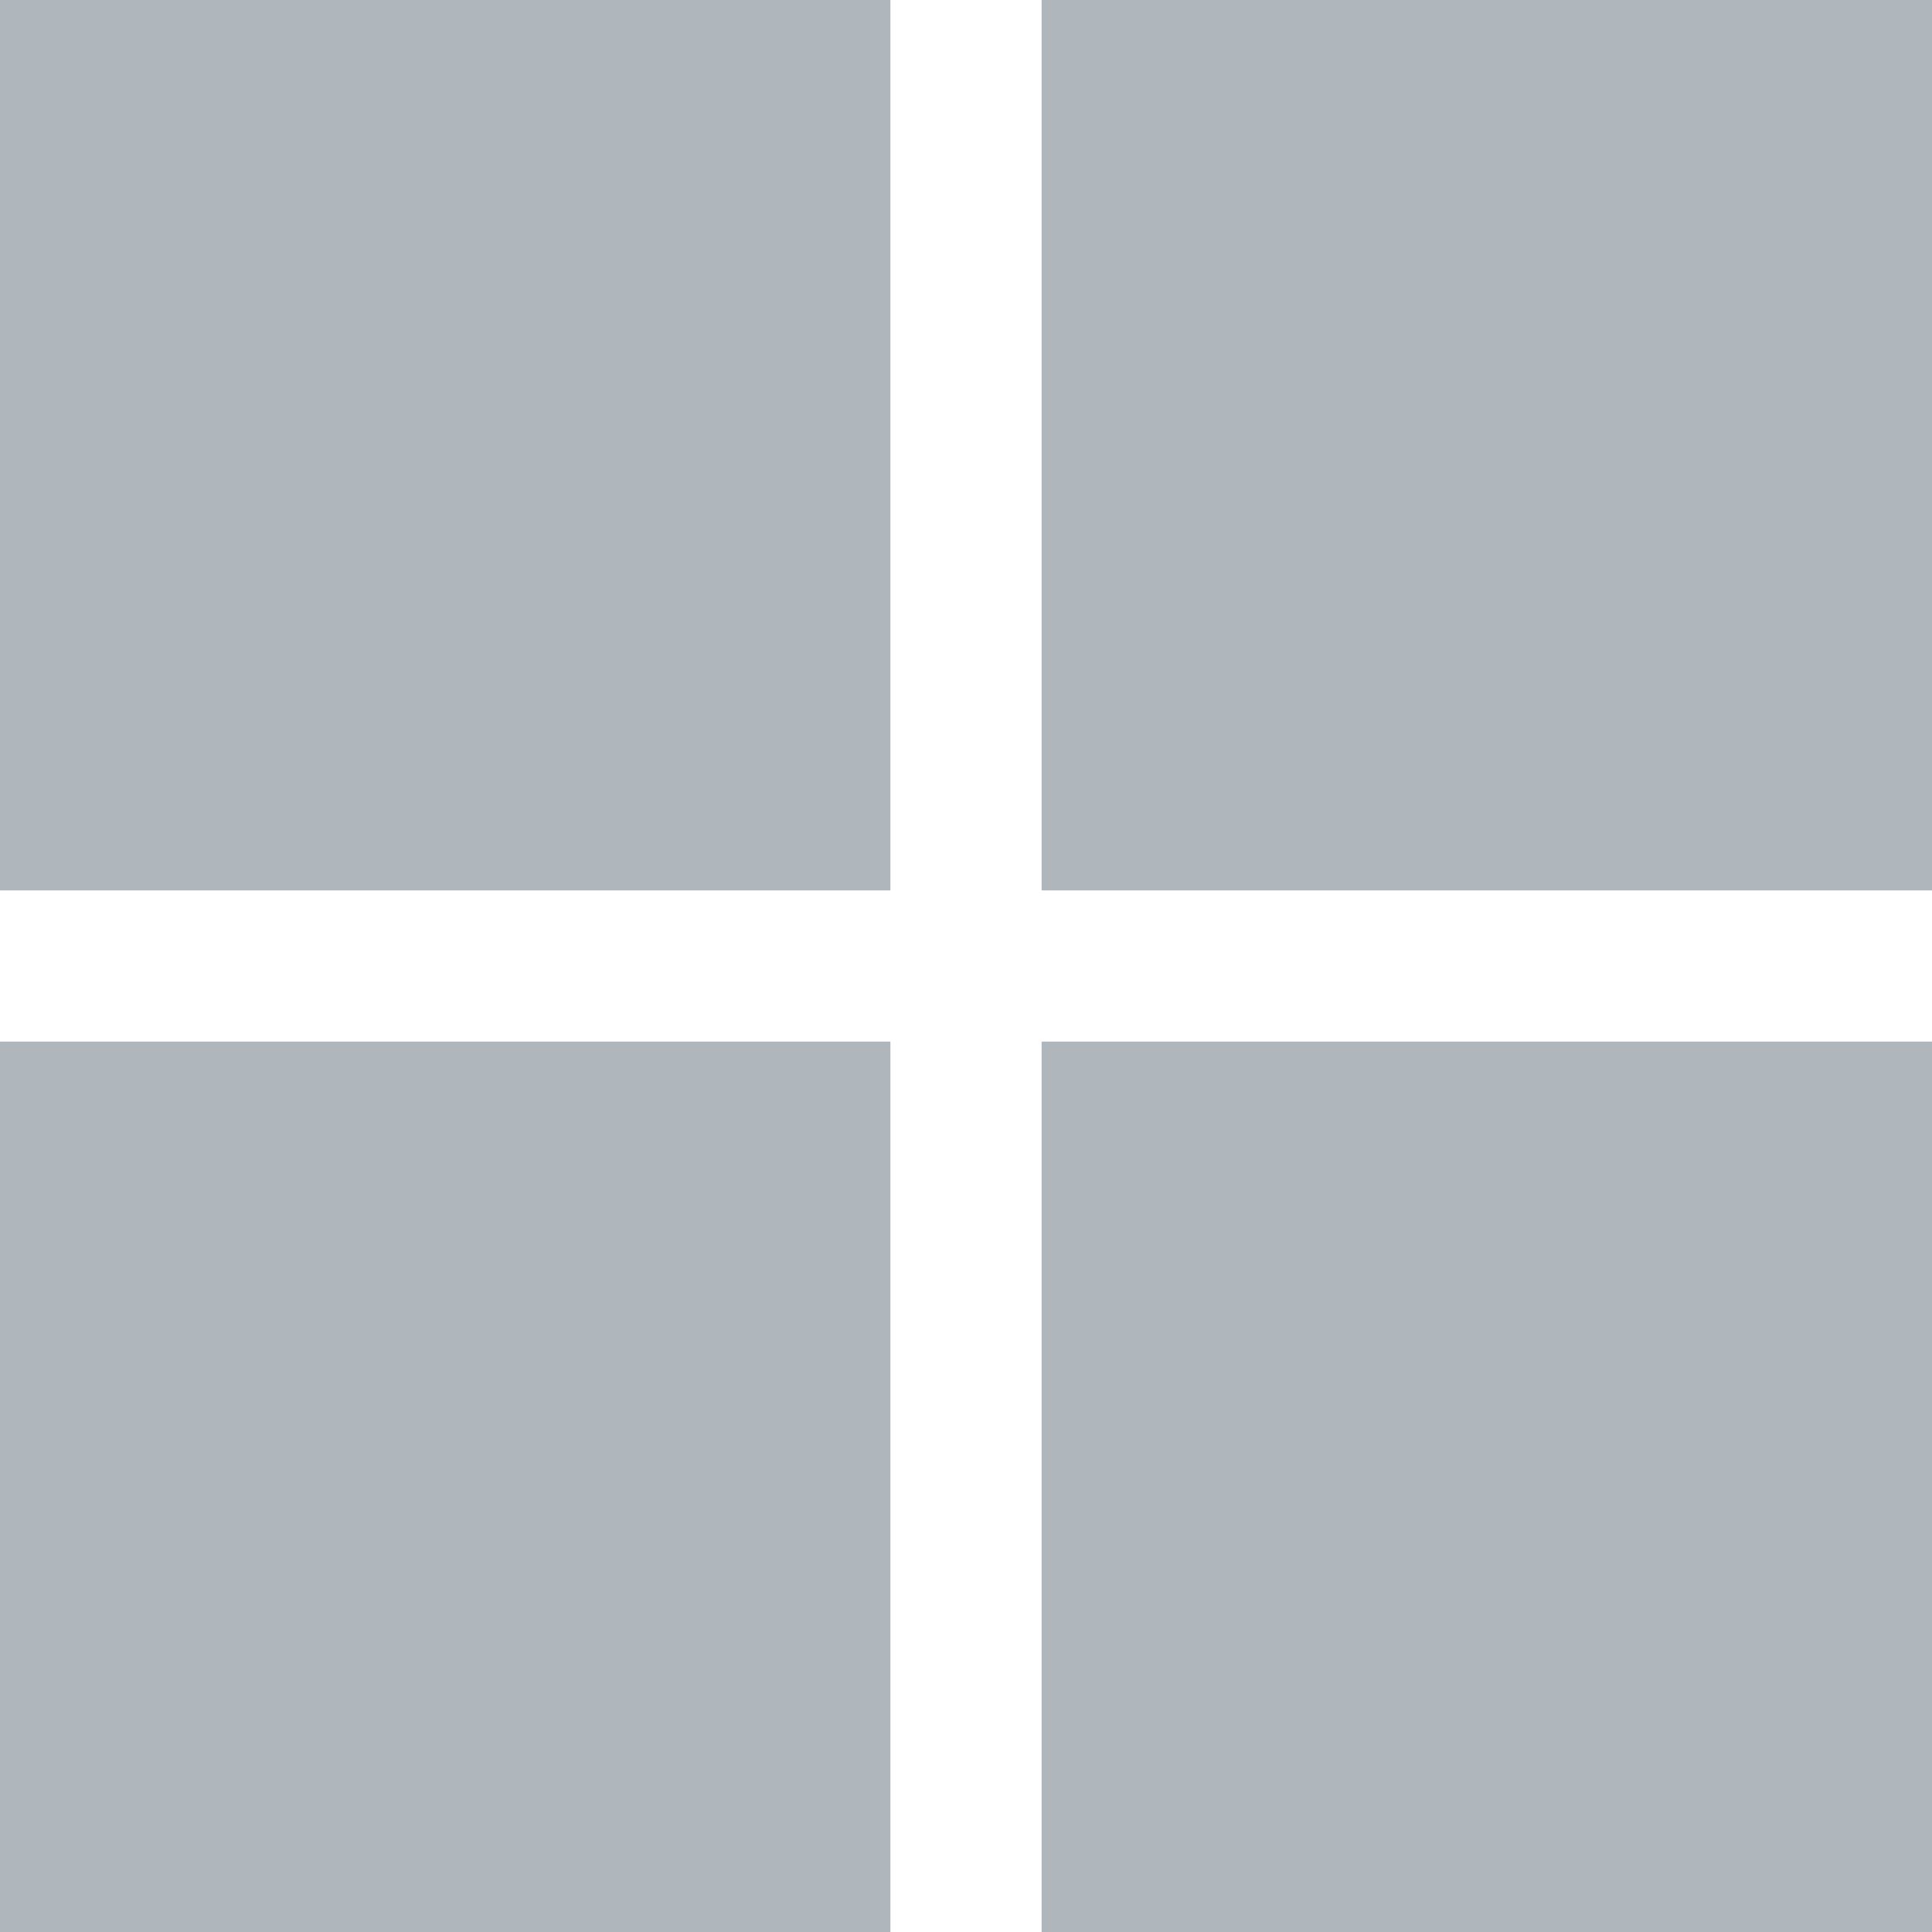 <svg id="Layer_1" data-name="Layer 1" xmlns="http://www.w3.org/2000/svg" viewBox="0 0 23 23"><defs><style>.cls-1{fill:#afb7bc;}</style></defs><title>23x23_afb7bc_Gallery</title><rect class="cls-1" width="10.6" height="10.6"/><rect class="cls-1" x="12.4" width="10.6" height="10.6"/><rect class="cls-1" y="12.4" width="10.6" height="10.6"/><rect class="cls-1" x="12.4" y="12.4" width="10.6" height="10.6"/></svg>